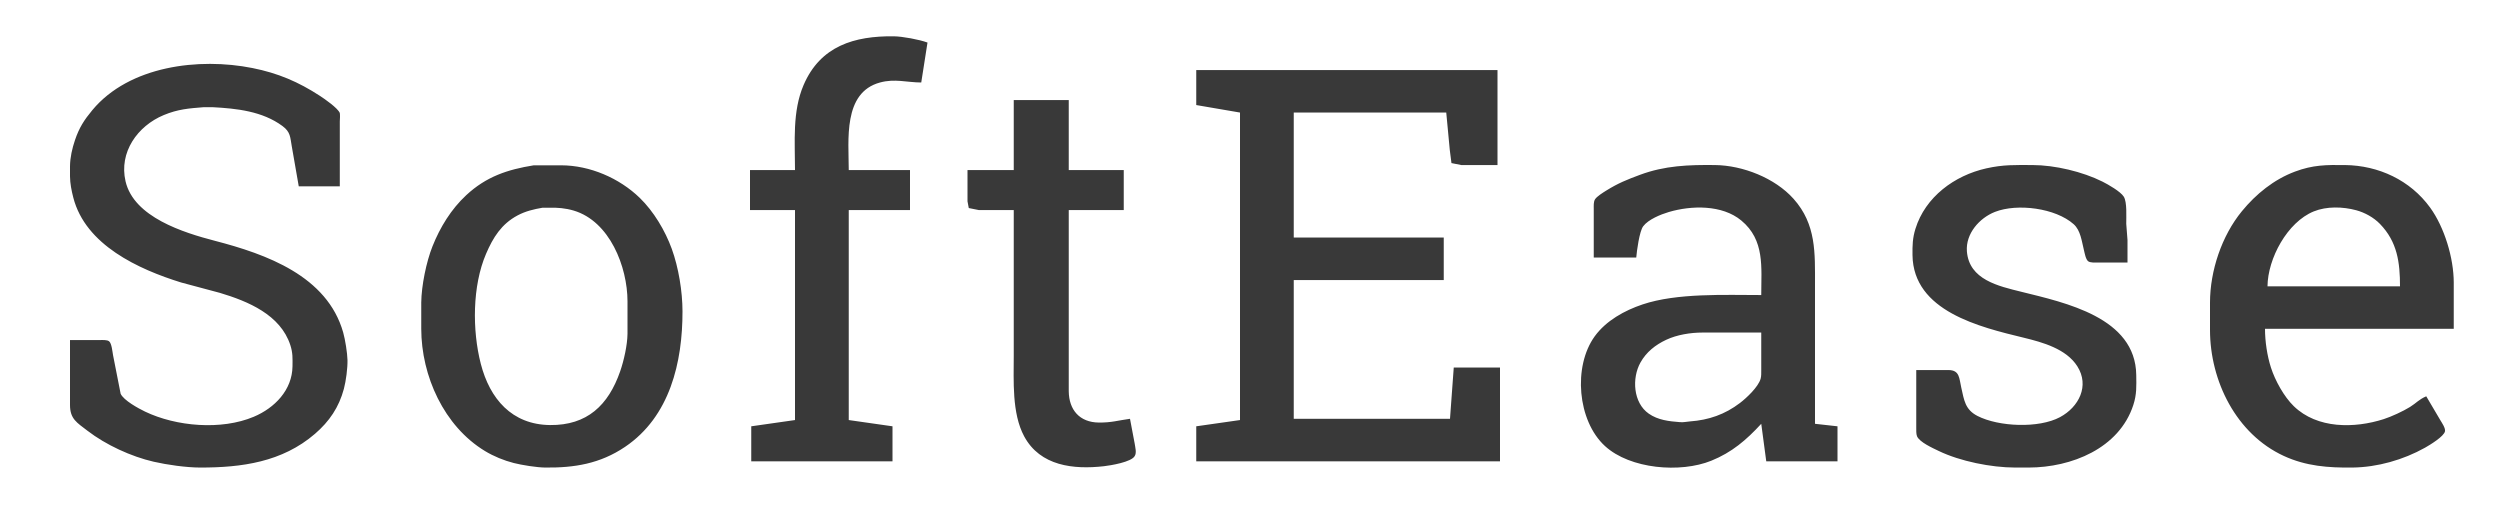 <?xml version="1.0" encoding="UTF-8" standalone="no"?>
<!DOCTYPE svg PUBLIC "-//W3C//DTD SVG 20010904//EN"
              "http://www.w3.org/TR/2001/REC-SVG-20010904/DTD/svg10.dtd">

<svg xmlns="http://www.w3.org/2000/svg"
     width="6.667in" height="1.387in"
     viewBox="0 0 2000 416">
  <path id="Selection #1"
        fill="#393939" stroke="black" stroke-width="0"
        d="M 642.87,68.00
           C 656.35,36.62 683.64,28.64 715.00,29.00
             721.99,29.09 735.42,31.58 742.00,34.00
             742.00,34.00 737.00,65.96 737.00,65.96
             725.45,65.90 715.83,62.72 704.00,65.96
             674.17,74.01 679.00,112.26 679.00,136.00
             679.00,136.00 728.00,136.00 728.00,136.00
             728.00,136.00 728.00,168.00 728.00,168.00
             728.00,168.00 679.00,168.00 679.00,168.00
             679.00,168.00 679.00,336.00 679.00,336.00
             679.00,336.00 714.00,341.00 714.00,341.00
             714.00,341.00 714.00,369.00 714.00,369.00
             714.00,369.00 601.00,369.00 601.00,369.00
             601.00,369.00 601.00,341.00 601.00,341.00
             601.00,341.00 636.00,336.00 636.00,336.00
             636.00,336.00 636.00,168.00 636.00,168.00
             636.00,168.00 600.00,168.00 600.00,168.00
             600.00,168.00 600.00,136.00 600.00,136.00
             600.00,136.00 636.00,136.00 636.00,136.00
             636.00,113.44 633.78,89.16 642.87,68.00 Z
           M 80.00,272.00
           C 81.97,272.00 85.69,271.74 87.27,272.99
             89.36,274.66 89.94,281.33 90.42,284.00
             90.42,284.00 96.51,314.96 96.51,314.96
             98.94,320.27 110.65,326.65 116.00,329.22
             141.00,341.23 177.13,344.28 203.00,333.38
             219.73,326.34 233.77,312.00 234.00,293.00
             234.07,286.60 234.29,282.22 232.25,276.00
             224.30,251.73 198.43,241.02 176.00,234.28
             176.00,234.28 145.00,225.98 145.00,225.98
             110.77,215.38 68.40,195.99 58.63,158.00
             57.20,152.45 56.07,146.75 56.00,141.00
             56.00,141.00 56.00,133.00 56.00,133.00
             56.09,125.85 57.72,118.75 60.00,112.00
             63.35,102.11 67.28,95.98 73.92,88.00
             103.42,52.59 159.26,45.85 202.00,54.40
             222.35,58.47 238.61,65.37 256.00,76.69
             259.76,79.15 270.08,86.28 271.84,90.32
             272.11,92.00 272.00,95.16 271.84,97.00
             271.84,97.00 271.84,149.00 271.84,149.00
             271.84,149.00 239.00,149.00 239.00,149.00
             239.00,149.00 233.42,117.00 233.42,117.00
             232.12,109.76 232.49,105.59 225.98,100.79
             209.88,88.89 189.20,86.73 170.00,85.71
             170.00,85.71 163.00,85.71 163.00,85.71
             151.06,86.67 142.36,87.29 131.00,92.02
             109.91,100.78 95.05,121.85 100.43,145.00
             107.09,173.71 146.76,186.06 172.00,192.63
             212.95,203.29 261.78,220.67 274.57,266.00
             276.15,271.60 277.85,282.23 277.99,288.00
             278.13,294.47 276.79,304.73 275.12,311.00
             271.17,325.77 263.52,337.06 252.00,347.00
             225.76,369.64 193.32,374.05 160.00,374.00
             149.01,373.98 133.77,371.82 123.00,369.35
             104.94,365.21 84.68,355.86 70.00,344.57
             61.52,338.05 56.02,335.16 56.00,324.00
             56.00,324.00 56.00,272.00 56.00,272.00
             56.00,272.00 80.00,272.00 80.00,272.00 Z
           M 1198.00,56.00
           C 1198.00,56.00 1198.00,132.00 1198.00,132.00
             1198.00,132.00 1169.00,132.00 1169.00,132.00
             1169.00,132.00 1161.17,130.43 1161.17,130.43
             1161.17,130.43 1159.83,120.00 1159.83,120.00
             1159.83,120.00 1157.00,90.00 1157.00,90.00
             1157.00,90.00 1035.00,90.00 1035.00,90.00
             1035.00,90.00 1035.00,190.00 1035.00,190.00
             1035.00,190.00 1155.00,190.00 1155.00,190.00
             1155.00,190.00 1155.00,224.00 1155.00,224.00
             1155.00,224.00 1035.00,224.00 1035.00,224.00
             1035.00,224.00 1035.00,335.00 1035.00,335.00
             1035.00,335.00 1160.00,335.00 1160.00,335.00
             1160.00,335.00 1163.00,294.00 1163.00,294.00
             1163.00,294.00 1200.00,294.00 1200.00,294.00
             1200.00,294.00 1200.00,369.00 1200.00,369.00
             1200.00,369.00 957.00,369.00 957.00,369.00
             957.00,369.00 957.00,341.00 957.00,341.00
             957.00,341.00 992.00,336.00 992.00,336.00
             992.00,336.00 992.00,90.00 992.00,90.00
             992.00,90.00 957.00,84.00 957.00,84.00
             957.00,84.00 957.00,56.00 957.00,56.00
             957.00,56.00 1198.00,56.00 1198.00,56.00 Z
           M 855.00,80.00
           C 855.00,80.00 855.00,136.00 855.00,136.00
             855.00,136.00 899.00,136.00 899.00,136.00
             899.00,136.00 899.00,168.00 899.00,168.00
             899.00,168.00 855.00,168.00 855.00,168.00
             855.00,168.00 855.00,313.00 855.00,313.00
             855.18,327.91 863.70,337.82 879.00,338.00
             889.27,338.12 894.42,336.29 904.00,335.00
             904.00,335.00 907.78,355.00 907.78,355.00
             908.16,357.82 909.46,362.17 907.78,364.78
             905.20,369.60 888.49,372.33 883.00,372.95
             859.02,375.64 832.19,372.92 819.32,349.00
             809.42,330.59 811.00,304.45 811.00,284.00
             811.00,284.00 811.00,168.00 811.00,168.00
             811.00,168.00 783.00,168.00 783.00,168.00
             783.00,168.00 775.02,166.40 775.02,166.40
             775.02,166.40 774.00,161.00 774.00,161.00
             774.00,161.00 774.00,136.00 774.00,136.00
             774.00,136.00 811.00,136.00 811.00,136.00
             811.00,136.00 811.00,80.00 811.00,80.00
             811.00,80.00 855.00,80.00 855.00,80.00 Z
           M 449.00,132.21
           C 471.92,132.27 495.47,142.42 511.83,158.29
             522.95,169.07 532.13,184.48 537.41,199.00
             542.84,213.93 545.98,233.13 546.00,249.00
             546.06,289.71 536.00,333.19 500.00,357.48
             480.07,370.93 459.50,374.27 436.00,374.00
             429.39,373.92 417.48,372.03 411.00,370.37
             403.09,368.35 394.99,365.03 388.00,360.80
             355.16,340.90 337.06,300.72 337.00,263.00
             337.00,263.00 337.00,242.00 337.00,242.00
             337.16,228.55 341.02,209.49 346.00,197.00
             352.08,181.74 360.89,167.34 373.00,156.09
             389.00,141.24 405.96,135.60 427.00,132.21
             427.00,132.21 449.00,132.21 449.00,132.21 Z
           M 1275.00,167.00
           C 1275.00,164.68 1274.76,161.49 1275.99,159.46
             1277.44,157.09 1282.55,153.95 1285.00,152.42
             1294.55,146.47 1301.58,143.69 1312.00,139.81
             1331.94,132.39 1351.08,131.76 1372.00,132.00
             1394.21,132.26 1419.95,142.35 1434.83,159.00
             1453.15,179.49 1452.00,202.54 1452.00,228.00
             1452.00,228.00 1452.00,339.00 1452.00,339.00
             1452.00,339.00 1470.00,341.00 1470.00,341.00
             1470.00,341.00 1470.00,369.00 1470.00,369.00
             1470.00,369.00 1413.00,369.00 1413.00,369.00
             1413.00,369.00 1409.00,339.00 1409.00,339.00
             1397.10,351.94 1385.54,361.87 1369.00,368.55
             1344.28,378.53 1304.18,375.26 1284.01,356.83
             1261.90,336.61 1258.34,293.08 1275.78,269.00
             1284.84,256.50 1299.62,248.35 1314.00,243.52
             1341.59,234.24 1379.71,236.00 1409.00,236.00
             1409.00,213.93 1411.99,192.01 1393.00,176.33
             1377.65,163.65 1353.14,164.22 1335.00,169.59
             1328.52,171.51 1318.59,175.54 1314.51,181.04
             1311.55,185.03 1309.44,200.59 1309.00,206.00
             1309.00,206.00 1275.00,206.00 1275.00,206.00
             1275.00,206.00 1275.00,167.00 1275.00,167.00 Z
           M 1559.00,296.00
           C 1567.78,296.17 1567.31,302.50 1569.01,310.00
             1571.29,320.03 1571.99,327.60 1582.00,332.73
             1598.93,341.40 1631.02,342.80 1648.00,333.68
             1663.08,325.58 1671.79,308.63 1661.87,293.00
             1653.02,279.05 1634.17,273.82 1619.00,270.13
             1584.14,261.66 1530.53,249.05 1530.00,204.00
             1529.91,196.31 1530.03,190.48 1532.35,183.00
             1540.26,157.49 1563.56,140.36 1589.00,134.66
             1602.89,131.55 1612.13,131.98 1626.00,132.00
             1643.87,132.03 1666.02,137.28 1682.00,145.27
             1686.49,147.51 1696.46,153.20 1699.02,157.29
             1701.77,161.69 1700.94,173.53 1701.00,179.00
             1701.00,179.00 1702.00,192.00 1702.00,192.00
             1702.00,192.00 1702.00,210.00 1702.00,210.00
             1702.00,210.00 1678.00,210.00 1678.00,210.00
             1675.92,210.00 1672.26,210.23 1670.56,208.98
             1668.57,207.51 1667.73,202.40 1667.13,200.00
             1665.39,193.05 1664.50,184.28 1658.95,179.33
             1644.47,166.42 1613.88,162.47 1596.00,169.46
             1583.50,174.35 1572.46,186.90 1573.52,201.00
             1575.23,223.77 1598.85,228.86 1617.00,233.37
             1652.16,242.12 1708.46,253.86 1709.00,300.00
             1709.10,308.92 1709.47,315.33 1706.64,324.00
             1695.30,358.79 1657.02,373.95 1623.00,374.00
             1623.00,374.00 1612.00,374.00 1612.00,374.00
             1593.03,373.97 1568.09,369.01 1551.00,360.74
             1546.33,358.48 1535.53,353.72 1533.60,348.91
             1532.88,347.12 1533.00,343.97 1533.00,342.00
             1533.00,342.00 1533.00,296.00 1533.00,296.00
             1533.00,296.00 1559.00,296.00 1559.00,296.00 Z
           M 1952.20,336.00
           C 1953.50,338.18 1956.41,342.36 1956.01,344.91
             1955.37,349.02 1943.71,356.06 1940.00,358.14
             1922.64,367.84 1901.97,373.76 1882.00,374.00
             1862.68,374.22 1844.88,372.94 1827.00,364.69
             1788.91,347.12 1768.06,304.75 1768.00,264.00
             1768.00,264.00 1768.00,242.00 1768.00,242.00
             1768.04,216.60 1777.33,188.71 1793.46,169.00
             1804.80,155.15 1819.14,143.53 1836.00,137.23
             1850.41,131.84 1861.02,131.83 1876.00,132.00
             1902.88,132.32 1928.21,144.13 1944.08,166.00
             1955.60,181.87 1962.97,206.41 1963.00,226.00
             1963.00,226.00 1963.00,263.00 1963.00,263.00
             1963.00,263.00 1812.00,263.00 1812.00,263.00
             1812.01,272.94 1813.70,284.52 1816.75,294.00
             1820.08,304.39 1827.22,317.33 1835.04,324.91
             1853.79,343.10 1883.56,342.77 1907.00,335.25
             1913.12,333.29 1922.55,328.93 1928.00,325.54
             1933.16,322.32 1935.15,319.50 1941.00,317.00
             1941.00,317.00 1952.20,336.00 1952.20,336.00 Z
           M 414.00,172.32
           C 401.09,179.23 394.46,189.95 388.85,203.00
             377.82,228.68 377.73,264.19 384.63,291.00
             391.84,319.01 409.48,339.65 440.00,340.00
             469.70,340.33 486.71,324.16 496.14,297.00
             499.11,288.43 501.89,276.05 502.00,267.00
             502.00,267.00 502.00,241.00 502.00,241.00
             501.96,213.28 487.74,177.01 459.00,168.44
             452.43,166.48 445.81,165.92 439.00,166.14
             439.00,166.14 434.00,166.14 434.00,166.14
             426.92,167.37 420.39,168.90 414.00,172.32 Z
           M 1903.91,179.04
           C 1898.93,173.92 1891.89,170.03 1885.00,168.16
             1874.34,165.26 1861.36,164.88 1851.00,169.09
             1829.85,177.68 1814.20,206.76 1814.00,229.00
             1814.00,229.00 1920.00,229.00 1920.00,229.00
             1920.00,210.02 1917.93,193.44 1903.91,179.04 Z
           M 1362.00,266.00
           C 1352.52,266.01 1341.62,267.73 1333.00,271.78
             1324.37,275.84 1317.05,281.55 1312.35,290.00
             1305.38,302.53 1306.52,322.19 1319.04,330.90
             1326.46,336.06 1335.25,337.02 1344.00,337.68
             1347.24,337.92 1348.89,337.31 1352.00,337.09
             1366.96,336.00 1379.95,331.52 1392.00,322.32
             1397.35,318.24 1406.61,309.52 1408.49,303.00
             1409.09,300.93 1409.00,298.17 1409.00,296.00
             1409.00,296.00 1409.00,266.00 1409.00,266.00
             1409.00,266.00 1362.00,266.00 1362.00,266.00 Z" />
</svg>

